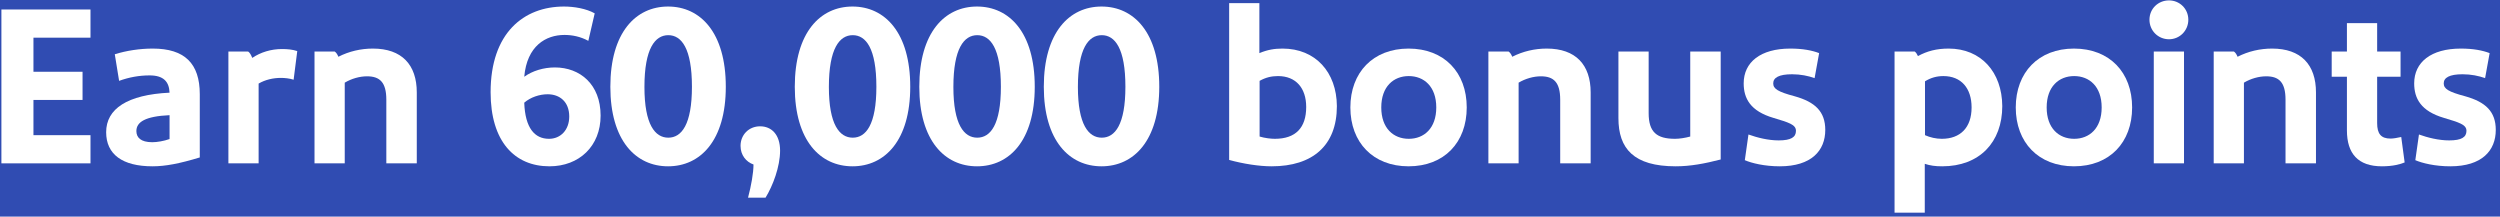 <svg width="704" height="61" viewBox="0 0 704 61" fill="none" xmlns="http://www.w3.org/2000/svg">
<rect width="704" height="61" fill="#304CB2"/>
<path d="M702.81 36.592C702.81 42.416 698.906 46.832 690.01 46.832C685.658 46.832 682.074 45.936 680.154 45.104L681.178 37.872C683.674 38.768 686.746 39.536 689.69 39.536C693.146 39.536 694.554 38.64 694.554 36.848C694.554 35.056 692.442 34.48 688.218 33.2C681.69 31.28 679.834 27.696 679.834 23.472C679.834 17.52 684.57 13.68 692.954 13.68C696.474 13.68 699.098 14.192 701.082 14.96L699.802 22C698.01 21.36 695.834 20.912 693.466 20.912C689.754 20.912 688.154 21.872 688.154 23.472C688.154 25.008 689.434 25.84 694.234 27.12C699.93 28.72 702.81 31.408 702.81 36.592Z" fill="white"/>
<path d="M676.189 38.576L677.149 45.744C675.933 46.256 673.821 46.832 670.749 46.832C664.029 46.832 660.893 43.248 660.893 36.72V21.616H656.605V14.512H660.893V6.512H669.405V14.512H675.997V21.616H669.405V34.672C669.405 37.68 670.493 39.024 673.181 39.024C673.949 39.024 675.037 38.832 676.189 38.576Z" fill="white"/>
<path d="M639.827 13.68C647.955 13.68 652.179 18.224 652.179 26.032V46H643.603V28.08C643.603 23.152 641.747 21.488 638.163 21.488C636.115 21.488 633.811 22.128 631.891 23.28V46H623.379V14.512H629.075C629.523 14.832 629.843 15.344 630.099 15.984C633.107 14.448 636.435 13.68 639.827 13.68Z" fill="white"/>
<path d="M610.792 11.056C607.72 11.056 605.288 8.624 605.288 5.552C605.288 2.48 607.72 0.112 610.792 0.112C613.8 0.112 616.232 2.48 616.232 5.552C616.232 8.624 613.8 11.056 610.792 11.056ZM606.504 14.512H615.016V46H606.504V14.512Z" fill="white"/>
<path d="M600.406 30.256C600.406 40.112 594.07 46.832 584.022 46.832C574.038 46.832 567.638 40.112 567.638 30.256C567.638 20.4 574.038 13.68 584.022 13.68C594.07 13.68 600.406 20.4 600.406 30.256ZM591.83 30.256C591.83 24.368 588.374 21.424 584.086 21.424C579.798 21.424 576.342 24.368 576.342 30.256C576.342 36.144 579.798 39.088 584.086 39.088C588.374 39.088 591.83 36.144 591.83 30.256Z" fill="white"/>
<path d="M548.736 13.68C557.888 13.68 563.776 20.336 563.84 29.872C563.84 40.112 557.376 46.832 546.944 46.832C544.96 46.832 543.552 46.64 542.016 46.128V59.888H533.504V14.512H539.2C539.584 14.832 539.84 15.216 540.096 15.792C542.656 14.384 545.344 13.68 548.736 13.68ZM547.264 21.424C545.408 21.424 543.744 21.872 542.08 22.896V38.064C543.488 38.704 545.216 39.088 546.816 39.088C552 39.088 555.2 35.952 555.2 30.256C555.2 24.816 552.256 21.424 547.264 21.424Z" fill="white"/>
<path d="M513.997 36.592C513.997 42.416 510.094 46.832 501.198 46.832C496.846 46.832 493.261 45.936 491.341 45.104L492.365 37.872C494.861 38.768 497.934 39.536 500.878 39.536C504.334 39.536 505.742 38.64 505.742 36.848C505.742 35.056 503.63 34.48 499.406 33.2C492.878 31.28 491.021 27.696 491.021 23.472C491.021 17.52 495.757 13.68 504.141 13.68C507.661 13.68 510.285 14.192 512.269 14.96L510.99 22C509.198 21.36 507.022 20.912 504.654 20.912C500.942 20.912 499.341 21.872 499.341 23.472C499.341 25.008 500.622 25.84 505.422 27.12C511.118 28.72 513.997 31.408 513.997 36.592Z" fill="white"/>
<path d="M484.548 14.512V44.912C480.068 46.064 476.036 46.832 471.876 46.832C460.036 46.832 455.748 41.84 455.748 33.264V14.512H464.26V31.856C464.26 37.168 466.5 39.088 471.684 39.088C472.964 39.088 474.564 38.832 475.972 38.448V14.512H484.548Z" fill="white"/>
<path d="M435.577 13.68C443.705 13.68 447.929 18.224 447.929 26.032V46H439.353V28.08C439.353 23.152 437.497 21.488 433.913 21.488C431.865 21.488 429.561 22.128 427.641 23.28V46H419.129V14.512H424.825C425.273 14.832 425.593 15.344 425.849 15.984C428.857 14.448 432.185 13.68 435.577 13.68Z" fill="white"/>
<path d="M413.031 30.256C413.031 40.112 406.695 46.832 396.647 46.832C386.663 46.832 380.263 40.112 380.263 30.256C380.263 20.4 386.663 13.68 396.647 13.68C406.695 13.68 413.031 20.4 413.031 30.256ZM404.455 30.256C404.455 24.368 400.999 21.424 396.711 21.424C392.423 21.424 388.967 24.368 388.967 30.256C388.967 36.144 392.423 39.088 396.711 39.088C400.999 39.088 404.455 36.144 404.455 30.256Z" fill="white"/>
<path d="M354.641 0.88V14.96C356.945 14 358.865 13.68 361.169 13.68C370.449 13.68 376.401 20.336 376.465 29.872C376.465 40.944 369.681 46.832 358.097 46.832C354.577 46.832 350.097 46.128 346.129 45.04V0.88H354.641ZM359.889 21.424C358.033 21.424 356.433 21.808 354.705 22.768V38.448C356.177 38.896 357.905 39.088 358.993 39.088C364.881 39.088 367.825 35.952 367.825 30.128C367.825 24.816 364.945 21.424 359.889 21.424Z" fill="white"/>
<path d="M326.449 24.432C326.449 39.6 319.281 46.832 310.193 46.832C301.105 46.832 293.937 39.6 293.937 24.432C293.937 9.136 301.105 1.84 310.193 1.84C319.281 1.84 326.449 9.136 326.449 24.432ZM316.913 24.432C316.913 13.616 313.969 9.904 310.257 9.904C306.545 9.904 303.537 13.616 303.537 24.496C303.537 35.12 306.545 38.768 310.257 38.768C313.969 38.768 316.913 35.12 316.913 24.432Z" fill="white"/>
<path d="M291.386 24.432C291.386 39.6 284.218 46.832 275.13 46.832C266.042 46.832 258.874 39.6 258.874 24.432C258.874 9.136 266.042 1.84 275.13 1.84C284.218 1.84 291.386 9.136 291.386 24.432ZM281.85 24.432C281.85 13.616 278.906 9.904 275.194 9.904C271.482 9.904 268.474 13.616 268.474 24.496C268.474 35.12 271.482 38.768 275.194 38.768C278.906 38.768 281.85 35.12 281.85 24.432Z" fill="white"/>
<path d="M256.324 24.432C256.324 39.6 249.156 46.832 240.068 46.832C230.98 46.832 223.812 39.6 223.812 24.432C223.812 9.136 230.98 1.84 240.068 1.84C249.156 1.84 256.324 9.136 256.324 24.432ZM246.788 24.432C246.788 13.616 243.844 9.904 240.132 9.904C236.42 9.904 233.412 13.616 233.412 24.496C233.412 35.12 236.42 38.768 240.132 38.768C243.844 38.768 246.788 35.12 246.788 24.432Z" fill="white"/>
<path d="M212.184 46.32C210.136 45.616 208.536 43.696 208.536 41.072C208.536 38 210.84 35.568 214.04 35.568C217.24 35.568 219.672 37.872 219.672 42.416C219.672 46.96 217.624 52.336 215.576 55.664H210.648C211.544 52.272 212.184 48.688 212.184 46.32Z" fill="white"/>
<path d="M204.386 24.432C204.386 39.6 197.218 46.832 188.13 46.832C179.042 46.832 171.874 39.6 171.874 24.432C171.874 9.136 179.042 1.84 188.13 1.84C197.218 1.84 204.386 9.136 204.386 24.432ZM194.85 24.432C194.85 13.616 191.906 9.904 188.194 9.904C184.482 9.904 181.474 13.616 181.474 24.496C181.474 35.12 184.482 38.768 188.194 38.768C191.906 38.768 194.85 35.12 194.85 24.432Z" fill="white"/>
<path d="M156.267 18.992C163.307 18.992 169.131 23.728 169.131 32.56C169.131 41.136 163.115 46.832 154.731 46.832C144.875 46.832 138.155 39.792 138.155 25.968C138.155 9.264 147.499 1.84 158.827 1.84C161.643 1.84 165.099 2.416 167.467 3.76L165.675 11.504C163.435 10.288 161.131 9.84 158.955 9.84C153.707 9.84 148.395 12.912 147.627 21.616C149.931 19.952 153.067 18.992 156.267 18.992ZM154.603 39.088C157.867 39.088 160.299 36.592 160.299 32.816C160.299 28.656 157.611 26.544 154.219 26.544C151.915 26.544 149.419 27.376 147.627 28.912C147.883 36.08 150.571 39.088 154.603 39.088Z" fill="white"/>
<path d="M105.014 13.68C113.142 13.68 117.366 18.224 117.366 26.032V46H108.79V28.08C108.79 23.152 106.934 21.488 103.35 21.488C101.302 21.488 98.998 22.128 97.078 23.28V46H88.566V14.512H94.262C94.71 14.832 95.03 15.344 95.286 15.984C98.294 14.448 101.622 13.68 105.014 13.68Z" fill="white"/>
<path d="M79.42 13.808C80.892 13.808 82.364 13.936 83.708 14.384L82.684 22.448C81.532 22.064 80.124 21.936 79.1 21.936C76.924 21.936 74.684 22.448 72.828 23.536V46H64.316V14.512H69.884C70.332 14.832 70.652 15.344 71.036 16.304C73.404 14.704 76.348 13.808 79.42 13.808Z" fill="white"/>
<path d="M43.012 13.68C51.972 13.68 56.26 17.84 56.26 26.544V44.336C50.564 46.064 46.596 46.832 42.948 46.832C34.436 46.832 29.892 43.44 29.892 37.232C29.892 30.64 35.844 26.672 47.748 26.096C47.62 22.96 46.02 21.232 42.116 21.232C39.236 21.232 36.356 21.744 33.54 22.768L32.324 15.28C35.588 14.256 39.364 13.68 43.012 13.68ZM42.884 40.048C44.228 40.048 46.148 39.728 47.748 39.152V32.432C40.9 32.752 38.404 34.352 38.404 36.912C38.404 38.704 39.62 40.048 42.884 40.048Z" fill="white"/>
<path d="M0.396 46V2.672H25.483V10.608H9.42V20.208H23.244V28.144H9.42V38.064H25.483V46H0.396Z" fill="white"/>
</svg>
